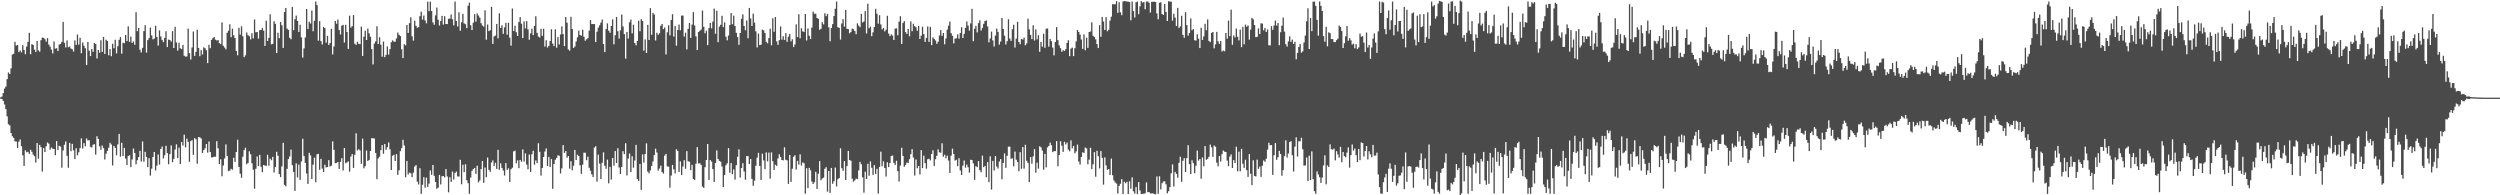 <svg xmlns="http://www.w3.org/2000/svg" width="1920" height="150"><path d="M0 74.779h1v1.000H0zM1 74.151h1v1.836H1zM2 71.480h1v6.058H2zM3 68.042h1v12.171H3zM4 66.484h1v17.354H4zM5 60.760h1v28.593H5zM6 55.676h1v39.791H6zM7 56.764h1v39.549H7zM8 52.492h1v49.640H8zM9 41.905h1v62.724H9zM10 41.366h1v64.539H10zM11 32.088h1v76.448H11zM12 35.034h1v73.697H12zM13 34.529h1v79.081H13zM14 40.002h1v68.783H14zM15 38.743h1v68.361H15zM16 40.245h1v72.107H16zM17 34.694h1v84.589H17zM18 38.401h1v89.047H18zM19 41.628h1v73.818H19zM20 35.758h1v81.206H20zM21 32.173h1v84.433H21zM22 25.204h1v93.017H22zM23 41.648h1v73.408H23zM24 33.929h1v82.605H24zM25 34.442h1v84.304H25zM26 38.109h1v81.837H26zM27 39.906h1v84.931H27zM28 31.442h1v78.415H28zM29 38.665h1v83.186H29zM30 39.673h1v71.562H30zM31 30.878h1v82.190H31zM32 28.897h1v102.874H32zM33 29.064h1v84.647H33zM34 30.110h1v86.672H34zM35 32.018h1v80.336H35zM36 29.232h1v80.209H36zM37 34.195h1v76.159H37zM38 35.832h1v79.090H38zM39 38.087h1v75.232H39zM40 41.041h1v73.111H40zM41 31.850h1v82.595H41zM42 37.366h1v81.768H42zM43 36.999h1v71.366H43zM44 39.153h1v75.971H44zM45 34.212h1v77.761H45zM46 33.732h1v78.868H46zM47 32.164h1v96.596H47zM48 16.806h1v98.742H48zM49 32.861h1v78.332H49zM50 36.463h1v72.207H50zM51 31.021h1v88.644H51zM52 36.273h1v92.524H52zM53 35.710h1v74.037H53zM54 37.273h1v78.899H54zM55 37.953h1v72.528H55zM56 39.583h1v75.909H56zM57 31.081h1v91.107H57zM58 34.452h1v79.376H58zM59 26.530h1v92.764H59zM60 34.265h1v82.710H60zM61 29.017h1v84.753H61zM62 40.862h1v65.443H62zM63 32.631h1v81.517H63zM64 35.113h1v74.819H64zM65 37.040h1v75.316H65zM66 49.971h1v56.375H66zM67 32.207h1v75.743H67zM68 38.923h1v68.761H68zM69 43.051h1v69.689H69zM70 37.580h1v75.789H70zM71 39.904h1v71.269H71zM72 32.993h1v77.757H72zM73 33.835h1v84.878H73zM74 44.901h1v59.726H74zM75 38.417h1v68.288H75zM76 40.498h1v71.837H76zM77 30.902h1v84.147H77zM78 39.897h1v71.833H78zM79 28.360h1v85.336H79zM80 41.403h1v81.094H80zM81 30.525h1v87.555H81zM82 31.561h1v84.329H82zM83 42.467h1v70.972H83zM84 37.671h1v71.987H84zM85 43.153h1v67.773H85zM86 33.663h1v93.402H86zM87 37.089h1v74.981H87zM88 30.526h1v83.044H88zM89 40.988h1v78.292H89zM90 35.503h1v75.389H90zM91 30.583h1v72.286H91zM92 28.489h1v91.815H92zM93 41.227h1v68.428H93zM94 32.824h1v86.983H94zM95 33.225h1v80.362H95zM96 26.900h1v94.850H96zM97 31.547h1v95.117H97zM98 20.215h1v99.640H98zM99 32.176h1v87.075H99zM100 28.076h1v100.264H100zM101 32.988h1v89.488H101zM102 31.861h1v82.204H102zM103 34.403h1v83.095H103zM104 9.370h1v116.861H104zM105 23.941h1v99.146H105zM106 21.478h1v99.171H106zM107 38.197h1v77.677H107zM108 40.272h1v83.788H108zM109 36.697h1v71.934H109zM110 23.905h1v100.233H110zM111 19.295h1v97.319H111zM112 40.388h1v80.152H112zM113 30.823h1v97.545H113zM114 29.268h1v92.258H114zM115 21.204h1v113.648H115zM116 27.193h1v102.354H116zM117 30.229h1v90.351H117zM118 29.611h1v87.116H118zM119 19.836h1v111.086H119zM120 28.414h1v98.745H120zM121 35.004h1v83.655H121zM122 23.328h1v103.068H122zM123 27.977h1v86.447H123zM124 30.617h1v81.956H124zM125 32.300h1v89.474H125zM126 29.105h1v90.123H126zM127 23.956h1v88.010H127zM128 36.125h1v81.503H128zM129 30.374h1v95.776H129zM130 30.790h1v87.582H130zM131 31.943h1v79.707H131zM132 23.912h1v100.678H132zM133 36.888h1v85.113H133zM134 20.589h1v94.272H134zM135 32.624h1v78.198H135zM136 38.868h1v82.529H136zM137 32.826h1v80.580H137zM138 37.096h1v88.933H138zM139 37.711h1v71.412H139zM140 34.436h1v77.408H140zM141 42.791h1v60.651H141zM142 43.453h1v69.719H142zM143 43.378h1v63.112H143zM144 21.958h1v87.012H144zM145 40.811h1v83.430H145zM146 45.733h1v62.673H146zM147 36.458h1v71.155H147zM148 24.212h1v94.733H148zM149 42.899h1v63.180H149zM150 39.809h1v67.188H150zM151 22.848h1v102.846H151zM152 36.788h1v68.447H152zM153 43.160h1v62.321H153zM154 38.523h1v67.863H154zM155 41.829h1v75.667H155zM156 36.366h1v78.911H156zM157 37.010h1v76.941H157zM158 38.595h1v71.998H158zM159 48.493h1v68.759H159zM160 34.422h1v74.251H160zM161 37.035h1v79.771H161zM162 30.595h1v90.346H162zM163 29.278h1v91.528H163zM164 28.380h1v91.965H164zM165 30.460h1v89.957H165zM166 31.066h1v77.376H166zM167 30.758h1v83.149H167zM168 33.176h1v92.762H168zM169 33.915h1v88.462H169zM170 17.216h1v118.133H170zM171 35.187h1v91.920H171zM172 36.513h1v85.261H172zM173 37.871h1v73.007H173zM174 25.159h1v94.600H174zM175 23.555h1v107.892H175zM176 18.704h1v112.335H176zM177 28.555h1v101.101H177zM178 22.039h1v108.256H178zM179 27.097h1v94.033H179zM180 29.206h1v95.140H180zM181 39.119h1v77.602H181zM182 42.489h1v64.803H182zM183 21.397h1v106.832H183zM184 26.594h1v106.770H184zM185 20.203h1v116.285H185zM186 27.884h1v92.484H186zM187 43.887h1v71.417H187zM188 42.483h1v70.973H188zM189 24.937h1v101.208H189zM190 27.103h1v98.054H190zM191 27.780h1v88.422H191zM192 30.241h1v88.233H192zM193 25.488h1v99.899H193zM194 29.500h1v100.773H194zM195 14.948h1v130.006H195zM196 24.834h1v104.747H196zM197 24.559h1v95.628H197zM198 29.573h1v97.962H198zM199 23.131h1v95.823H199zM200 23.105h1v104.928H200zM201 21.575h1v110.688H201zM202 23.528h1v103.157H202zM203 35.267h1v91.893H203zM204 15.946h1v111.435H204zM205 31.488h1v87.423H205zM206 29.020h1v98.236H206zM207 10.995h1v110.874H207zM208 34.062h1v89.030H208zM209 33.678h1v86.749H209zM210 16.341h1v116.104H210zM211 18.293h1v110.019H211zM212 40.751h1v75.822H212zM213 25.210h1v94.384H213zM214 29.345h1v104.336H214zM215 16.951h1v119.070H215zM216 19.442h1v108.368H216zM217 36.816h1v72.919H217zM218 9.248h1v132.710H218zM219 6.113h1v136.916H219zM220 21.938h1v107.777H220zM221 22.935h1v99.255H221zM222 29.013h1v91.175H222zM223 30.137h1v84.756H223zM224 5.315h1v121.554H224zM225 23.201h1v108.804H225zM226 14.754h1v131.807H226zM227 12.003h1v113.429H227zM228 16.086h1v120.199H228zM229 24.549h1v101.873H229zM230 19.000h1v119.107H230zM231 28.710h1v95.274H231zM232 44.223h1v62.337H232zM233 37.174h1v82.689H233zM234 28.773h1v96.377H234zM235 6.885h1v126.325H235zM236 22.348h1v118.888H236zM237 16.673h1v100.702H237zM238 18.078h1v101.276H238zM239 8.086h1v129.404H239zM240 24.006h1v102.457H240zM241 15.965h1v105.132H241zM242 1.200h1v138.778H242zM243 3.879h1v114.625H243zM244 31.203h1v86.990H244zM245 16.232h1v114.189H245zM246 31.613h1v90.412H246zM247 34.126h1v95.381H247zM248 20.672h1v111.469H248zM249 21.557h1v104.983H249zM250 32.793h1v95.795H250zM251 27.565h1v100.702H251zM252 34.505h1v88.466H252zM253 33.094h1v94.816H253zM254 22.244h1v104.965H254zM255 41.793h1v66.813H255zM256 35.679h1v79.409H256zM257 16.080h1v109.248H257zM258 18.235h1v106.838H258zM259 15.009h1v109.423H259zM260 23.012h1v106.727H260zM261 26.480h1v97.851H261zM262 19.728h1v101.777H262zM263 19.101h1v111.797H263zM264 32.676h1v80.980H264zM265 19.071h1v106.317H265zM266 24.591h1v100.088H266zM267 37.571h1v86.375H267zM268 12.053h1v119.772H268zM269 21.219h1v99.011H269zM270 20.101h1v98.240H270zM271 11.588h1v117.373H271zM272 33.532h1v85.304H272zM273 34.439h1v67.948H273zM274 31.990h1v83.591H274zM275 33.638h1v80.935H275zM276 33.909h1v81.672H276zM277 20.424h1v105.374H277zM278 42.935h1v63.570H278zM279 28.148h1v101.141H279zM280 23.553h1v104.043H280zM281 30.709h1v84.880H281zM282 21.995h1v101.632H282zM283 25.576h1v97.259H283zM284 28.243h1v87.734H284zM285 37.665h1v68.483H285zM286 49.447h1v56.719H286zM287 33.457h1v72.962H287zM288 31.850h1v85.603H288zM289 20.163h1v117.469H289zM290 33.810h1v87.856H290zM291 28.610h1v91.768H291zM292 34.300h1v81.053H292zM293 43.500h1v67.946H293zM294 31.907h1v86.097H294zM295 43.889h1v66.683H295zM296 42.063h1v73.046H296zM297 35.689h1v77.378H297zM298 41.912h1v67.440H298zM299 37.717h1v76.961H299zM300 32.475h1v98.101H300zM301 31.008h1v88.588H301zM302 31.987h1v86.907H302zM303 31.931h1v91.706H303zM304 29.469h1v88.887H304zM305 24.987h1v109.333H305zM306 26.708h1v104.056H306zM307 27.736h1v88.401H307zM308 37.818h1v75.941H308zM309 44.583h1v62.804H309zM310 33.937h1v77.794H310zM311 34.814h1v101.306H311zM312 19.143h1v104.478H312zM313 25.268h1v108.646H313zM314 17.764h1v114.731H314zM315 13.380h1v119.771H315zM316 27.879h1v108.184H316zM317 31.185h1v101.410H317zM318 15.945h1v112.001H318zM319 19.794h1v106.960H319zM320 21.285h1v118.221H320zM321 20.832h1v120.815H321zM322 12.413h1v116.780H322zM323 8.983h1v139.840H323zM324 15.037h1v126.892H324zM325 11.937h1v124.171H325zM326 15.688h1v128.471H326zM327 17.898h1v118.563H327zM328 1.276h1v142.309H328zM329 8.526h1v132.484H329zM330 1.218h1v129.693H330zM331 8.470h1v125.787H331zM332 17.216h1v109.512H332zM333 18.974h1v116.079H333zM334 11.848h1v127.907H334zM335 5.799h1v139.131H335zM336 15.195h1v128.911H336zM337 19.563h1v114.804H337zM338 16.175h1v125.505H338zM339 12.181h1v123.181H339zM340 18.849h1v116.349H340zM341 12.459h1v123.781H341zM342 18.441h1v111.422H342zM343 18.471h1v117.071H343zM344 14.457h1v133.229H344zM345 14.224h1v121.883H345zM346 11.097h1v128.595H346zM347 14.809h1v116.916H347zM348 19.454h1v118.405H348zM349 1.200h1v131.617H349zM350 16.083h1v115.685H350zM351 20.320h1v115.204H351zM352 9.466h1v126.097H352zM353 23.610h1v99.110H353zM354 17.140h1v124.380H354zM355 10.666h1v115.841H355zM356 17.992h1v114.195H356zM357 18.619h1v107.560H357zM358 21.583h1v116.736H358zM359 4.434h1v136.251H359zM360 2.022h1v146.806H360zM361 19.395h1v116.962H361zM362 23.111h1v108.107H362zM363 17.431h1v112.473H363zM364 10.913h1v118.061H364zM365 16.599h1v116.900H365zM366 10.362h1v116.883H366zM367 11.953h1v128.067H367zM368 13.501h1v125.111H368zM369 17.805h1v112.026H369zM370 19.635h1v104.064H370zM371 20.474h1v119.927H371zM372 7.862h1v120.803H372zM373 30.488h1v105.677H373zM374 18.834h1v102.210H374zM375 23.904h1v106.523H375zM376 23.206h1v108.713H376zM377 5.264h1v119.505H377zM378 33.739h1v89.433H378zM379 27.966h1v99.451H379zM380 27.358h1v97.666H380zM381 18.382h1v111.347H381zM382 29.419h1v85.627H382zM383 10.234h1v120.103H383zM384 21.456h1v103.910H384zM385 19.410h1v109.554H385zM386 25.947h1v105.018H386zM387 21.033h1v113.791H387zM388 17.562h1v107.672H388zM389 26.637h1v103.887H389zM390 17.467h1v111.789H390zM391 28.938h1v110.886H391zM392 35.073h1v94.849H392zM393 6.546h1v122.269H393zM394 23.777h1v92.522H394zM395 19.821h1v95.902H395zM396 24.736h1v100.633H396zM397 27.624h1v95.502H397zM398 16.966h1v112.168H398zM399 13.128h1v109.704H399zM400 18.159h1v106.120H400zM401 29.251h1v85.489H401zM402 16.422h1v107.655H402zM403 21.777h1v96.045H403zM404 16.226h1v110.198H404zM405 22.599h1v107.422H405zM406 30.529h1v88.131H406zM407 25.653h1v106.418H407zM408 22.018h1v96.473H408zM409 26.934h1v88.905H409zM410 19.923h1v106.585H410zM411 12.470h1v110.708H411zM412 25.229h1v100.070H412zM413 28.005h1v82.028H413zM414 28.808h1v87.750H414zM415 22.101h1v112.700H415zM416 27.481h1v101.484H416zM417 22.068h1v98.546H417zM418 35.751h1v80.623H418zM419 30.922h1v83.113H419zM420 36.507h1v90.975H420zM421 35.263h1v85.251H421zM422 31.528h1v96.667H422zM423 22.501h1v99.655H423zM424 33.497h1v111.515H424zM425 35.448h1v90.479H425zM426 22.532h1v100.157H426zM427 36.611h1v84.652H427zM428 28.505h1v90.809H428zM429 34.174h1v85.430H429zM430 26.489h1v106.709H430zM431 20.285h1v109.064H431zM432 26.231h1v85.177H432zM433 35.371h1v82.021H433zM434 13.036h1v102.974H434zM435 17.451h1v103.601H435zM436 37.999h1v81.807H436zM437 38.904h1v90.622H437zM438 12.880h1v110.906H438zM439 22.286h1v108.547H439zM440 36.797h1v90.494H440zM441 35.752h1v79.417H441zM442 31.892h1v91.049H442zM443 28.729h1v90.045H443zM444 23.536h1v96.276H444zM445 26.898h1v100.055H445zM446 27.434h1v106.092H446zM447 22.845h1v103.611H447zM448 28.203h1v89.056H448zM449 31.268h1v86.010H449zM450 30.144h1v92.952H450zM451 29.337h1v90.930H451zM452 23.477h1v105.324H452zM453 15.404h1v115.740H453zM454 18.496h1v115.371H454zM455 18.458h1v117.512H455zM456 18.459h1v94.841H456zM457 32.326h1v79.943H457zM458 24.362h1v115.159H458zM459 21.230h1v97.570H459zM460 19.444h1v106.213H460zM461 17.425h1v120.057H461zM462 14.988h1v110.063H462zM463 33.858h1v83.180H463zM464 39.989h1v87.347H464zM465 22.313h1v107.314H465zM466 17.903h1v104.645H466zM467 23.561h1v117.213H467zM468 25.188h1v102.953H468zM469 19.970h1v117.942H469zM470 14.855h1v106.534H470zM471 34.058h1v93.221H471zM472 27.011h1v88.985H472zM473 13.032h1v112.220H473zM474 23.956h1v89.913H474zM475 29.573h1v99.118H475zM476 23.304h1v110.304H476zM477 11.135h1v117.192H477zM478 20.335h1v95.806H478zM479 26.219h1v92.121H479zM480 45.001h1v65.013H480zM481 24.550h1v110.201H481zM482 29.608h1v92.159H482zM483 17.100h1v100.815H483zM484 15.004h1v117.160H484zM485 25.580h1v94.373H485zM486 19.005h1v109.779H486zM487 33.027h1v90.250H487zM488 34.820h1v76.421H488zM489 31.428h1v106.133H489zM490 15.947h1v123.079H490zM491 23.990h1v101.933H491zM492 14.759h1v131.042H492zM493 16.114h1v102.496H493zM494 38.907h1v85.961H494zM495 30.259h1v87.981H495zM496 40.677h1v69.477H496zM497 19.120h1v112.676H497zM498 30.675h1v102.504H498zM499 6.240h1v124.567H499zM500 26.742h1v100.685H500zM501 9.943h1v114.089H501zM502 11.166h1v107.939H502zM503 31.085h1v83.082H503zM504 25.132h1v92.019H504zM505 26.709h1v104.304H505zM506 25.592h1v103.816H506zM507 19.823h1v107.399H507zM508 18.374h1v113.773H508zM509 22.379h1v110.961H509zM510 21.114h1v98.365H510zM511 41.773h1v76.447H511zM512 24.842h1v102.940H512zM513 19.381h1v108.610H513zM514 27.140h1v116.986H514zM515 15.360h1v119.463H515zM516 10.886h1v115.804H516zM517 28.066h1v101.960H517zM518 20.043h1v113.123H518zM519 35.070h1v79.575H519zM520 22.926h1v93.009H520zM521 18.882h1v113.155H521zM522 23.238h1v100.707H522zM523 11.973h1v122.496H523zM524 11.948h1v115.945H524zM525 28.054h1v94.983H525zM526 25.143h1v104.473H526zM527 37.924h1v78.147H527zM528 22.190h1v101.662H528zM529 17.735h1v106.499H529zM530 29.065h1v101.599H530zM531 18.878h1v107.736H531zM532 9.332h1v128.068H532zM533 19.615h1v118.520H533zM534 27.901h1v97.844H534zM535 38.446h1v74.551H535zM536 24.578h1v100.955H536zM537 23.629h1v101.759H537zM538 22.691h1v104.044H538zM539 8.071h1v135.237H539zM540 20.579h1v123.740H540zM541 25.538h1v102.882H541zM542 23.550h1v99.349H542zM543 34.679h1v75.917H543zM544 21.614h1v116.585H544zM545 17.623h1v105.319H545zM546 21.820h1v102.315H546zM547 16.572h1v113.314H547zM548 6.626h1v133.150H548zM549 25.924h1v99.239H549zM550 8.225h1v107.291H550zM551 32.407h1v89.728H551zM552 20.461h1v103.080H552zM553 19.038h1v105.148H553zM554 12.115h1v115.723H554zM555 20.842h1v122.833H555zM556 17.180h1v117.343H556zM557 28.138h1v98.795H557zM558 30.964h1v94.471H558zM559 27.313h1v86.472H559zM560 19.271h1v113.401H560zM561 10.055h1v115.190H561zM562 18.578h1v115.154H562zM563 12.053h1v118.034H563zM564 19.974h1v117.982H564zM565 25.195h1v101.695H565zM566 28.353h1v92.045H566zM567 34.383h1v80.317H567zM568 25.355h1v110.992H568zM569 14.418h1v114.662H569zM570 10.988h1v114.331H570zM571 19.953h1v111.787H571zM572 23.256h1v114.801H572zM573 15.699h1v104.161H573zM574 29.409h1v90.544H574zM575 6.089h1v119.908H575zM576 14.223h1v107.891H576zM577 19.962h1v117.404H577zM578 10.444h1v132.260H578zM579 17.359h1v121.399H579zM580 24.046h1v103.249H580zM581 36.380h1v84.697H581zM582 25.825h1v91.570H582zM583 34.589h1v92.841H583zM584 34.298h1v103.870H584zM585 22.776h1v95.249H585zM586 23.272h1v99.918H586zM587 25.354h1v104.533H587zM588 32.083h1v84.941H588zM589 33.300h1v90.650H589zM590 29.264h1v87.933H590zM591 22.072h1v115.141H591zM592 34.742h1v82.298H592zM593 14.025h1v109.825H593zM594 24.354h1v106.167H594zM595 13.125h1v113.378H595zM596 31.725h1v95.642H596zM597 34.433h1v87.268H597zM598 30.832h1v87.671H598zM599 20.341h1v100.206H599zM600 30.470h1v92.413H600zM601 27.799h1v95.367H601zM602 30.635h1v82.504H602zM603 25.468h1v97.239H603zM604 32.076h1v91.125H604zM605 28.175h1v113.012H605zM606 26.123h1v92.870H606zM607 31.797h1v107.909H607zM608 30.174h1v99.422H608zM609 36.145h1v84.244H609zM610 34.181h1v85.039H610zM611 18.738h1v111.463H611zM612 28.442h1v95.085H612zM613 10.931h1v115.421H613zM614 29.384h1v89.121H614zM615 21.665h1v105.487H615zM616 24.061h1v100.680H616zM617 24.513h1v100.856H617zM618 10.758h1v138.041H618zM619 31.058h1v98.164H619zM620 21.877h1v122.598H620zM621 27.431h1v101.515H621zM622 29.999h1v100.829H622zM623 21.204h1v118.231H623zM624 8.836h1v132.461H624zM625 10.536h1v129.414H625zM626 10.541h1v121.395H626zM627 13.794h1v131.260H627zM628 14.450h1v119.002H628zM629 22.867h1v100.834H629zM630 22.118h1v116.316H630zM631 17.027h1v120.086H631zM632 18.692h1v117.740H632zM633 10.163h1v119.482H633zM634 12.372h1v116.048H634zM635 10.628h1v136.565H635zM636 20.984h1v110.346H636zM637 31.632h1v116.543H637zM638 21.554h1v107.410H638zM639 18.571h1v122.524H639zM640 12.336h1v126.859H640zM641 6.717h1v121.992H641zM642 1.199h1v141.953H642zM643 20.884h1v116.744H643zM644 21.421h1v115.357H644zM645 30.369h1v83.571H645zM646 18.015h1v111.171H646zM647 14.695h1v116.524H647zM648 20.478h1v103.169H648zM649 7.615h1v130.603H649zM650 22.106h1v105.494H650zM651 22.388h1v93.506H651zM652 25.596h1v97.331H652zM653 24.652h1v98.803H653zM654 21.965h1v115.229H654zM655 22.474h1v117.043H655zM656 23.843h1v114.661H656zM657 26.250h1v110.927H657zM658 17.908h1v119.661H658zM659 19.681h1v111.198H659zM660 20.905h1v103.418H660zM661 10.651h1v115.493H661zM662 17.265h1v118.940H662zM663 16.509h1v131.465H663zM664 8.525h1v123.390H664zM665 25.692h1v111.769H665zM666 2.798h1v123.022H666zM667 21.718h1v113.230H667zM668 20.461h1v103.514H668zM669 27.810h1v101.027H669zM670 24.812h1v109.472H670zM671 20.797h1v106.010H671zM672 6.749h1v126.842H672zM673 10.569h1v119.084H673zM674 18.175h1v130.533H674zM675 11.693h1v116.507H675zM676 18.751h1v97.744H676zM677 22.504h1v105.162H677zM678 21.450h1v102.388H678zM679 24.100h1v104.929H679zM680 22.801h1v112.764H680zM681 12.119h1v112.480H681zM682 25.745h1v102.582H682zM683 27.726h1v97.506H683zM684 26.379h1v93.462H684zM685 27.312h1v92.143H685zM686 30.715h1v94.297H686zM687 21.952h1v104.745H687zM688 21.777h1v101.654H688zM689 27.077h1v104.373H689zM690 16.572h1v122.889H690zM691 12.420h1v114.730H691zM692 33.745h1v79.743H692zM693 17.626h1v102.136H693zM694 16.218h1v111.880H694zM695 24.665h1v101.973H695zM696 26.072h1v98.737H696zM697 22.230h1v102.979H697zM698 27.838h1v94.448H698zM699 16.431h1v101.999H699zM700 23.965h1v90.636H700zM701 18.214h1v102.761H701zM702 20.059h1v114.777H702zM703 20.915h1v101.616H703zM704 23.588h1v105.620H704zM705 19.988h1v107.491H705zM706 29.957h1v104.044H706zM707 27.375h1v87.941H707zM708 20.510h1v108.557H708zM709 26.201h1v93.356H709zM710 32.136h1v93.159H710zM711 29.134h1v100.382H711zM712 20.309h1v102.019H712zM713 32.177h1v89.669H713zM714 20.571h1v102.639H714zM715 34.664h1v83.663H715zM716 28.703h1v86.724H716zM717 29.852h1v97.579H717zM718 31.062h1v91.199H718zM719 33.662h1v85.969H719zM720 32.038h1v82.701H720zM721 27.292h1v89.724H721zM722 23.131h1v94.146H722zM723 27.542h1v82.558H723zM724 25.328h1v94.925H724zM725 33.973h1v84.882H725zM726 29.554h1v91.972H726zM727 22.759h1v96.792H727zM728 19.703h1v103.595H728zM729 16.597h1v116.205H729zM730 25.522h1v94.037H730zM731 27.514h1v86.687H731zM732 33.336h1v84.921H732zM733 29.664h1v93.668H733zM734 29.387h1v93.362H734zM735 26.358h1v101.218H735zM736 29.690h1v91.790H736zM737 25.379h1v105.524H737zM738 20.965h1v113.447H738zM739 29.163h1v98.046H739zM740 25.936h1v97.327H740zM741 21.392h1v107.385H741zM742 16.469h1v109.957H742zM743 19.623h1v108.862H743zM744 23.514h1v109.020H744zM745 17.945h1v104.740H745zM746 6.762h1v116.111H746zM747 31.626h1v93.883H747zM748 22.127h1v116.028H748zM749 19.842h1v107.725H749zM750 24.857h1v103.563H750zM751 17.789h1v105.975H751zM752 15.621h1v115.111H752zM753 23.516h1v108.770H753zM754 21.413h1v98.155H754zM755 18.290h1v110.117H755zM756 16.178h1v111.185H756zM757 15.641h1v120.504H757zM758 20.302h1v104.150H758zM759 32.510h1v107.357H759zM760 29.540h1v90.545H760zM761 24.273h1v121.330H761zM762 31.055h1v92.543H762zM763 35.725h1v95.249H763zM764 27.308h1v92.485H764zM765 21.888h1v106.020H765zM766 24.499h1v104.925H766zM767 34.242h1v89.784H767zM768 31.882h1v90.277H768zM769 13.796h1v123.931H769zM770 22.198h1v102.917H770zM771 27.370h1v90.426H771zM772 34.159h1v94.785H772zM773 31.657h1v88.013H773zM774 14.771h1v97.870H774zM775 29.612h1v83.027H775zM776 31.392h1v90.592H776zM777 22.442h1v99.096H777zM778 19.000h1v108.671H778zM779 36.487h1v79.930H779zM780 29.623h1v93.029H780zM781 16.694h1v107.782H781zM782 32.269h1v99.337H782zM783 33.965h1v82.901H783zM784 29.858h1v99.805H784zM785 30.394h1v82.531H785zM786 28.868h1v100.623H786zM787 34.761h1v76.446H787zM788 33.318h1v90.144H788zM789 14.334h1v110.767H789zM790 22.572h1v117.295H790zM791 26.789h1v93.828H791zM792 29.998h1v95.731H792zM793 19.417h1v100.735H793zM794 31.133h1v83.411H794zM795 22.574h1v110.016H795zM796 30.194h1v94.736H796zM797 27.017h1v102.497H797zM798 39.798h1v72.556H798zM799 32.231h1v80.977H799zM800 35.860h1v79.798H800zM801 25.904h1v104.427H801zM802 36.697h1v81.485H802zM803 22.107h1v106.450H803zM804 21.882h1v91.309H804zM805 35.856h1v76.215H805zM806 29.903h1v79.622H806zM807 31.572h1v80.001H807zM808 36.582h1v80.239H808zM809 42.555h1v73.520H809zM810 32.181h1v83.886H810zM811 20.861h1v87.522H811zM812 30.870h1v96.786H812zM813 34.800h1v84.311H813zM814 37.016h1v71.415H814zM815 39.787h1v72.146H815zM816 38.573h1v78.038H816zM817 39.223h1v69.671H817zM818 37.820h1v73.132H818zM819 32.928h1v76.531H819zM820 30.894h1v84.071H820zM821 43.113h1v73.119H821zM822 37.334h1v70.473H822zM823 36.569h1v77.325H823zM824 43.098h1v69.002H824zM825 37.058h1v80.667H825zM826 31.814h1v84.464H826zM827 23.089h1v87.976H827zM828 24.518h1v99.563H828zM829 26.615h1v99.757H829zM830 30.341h1v90.200H830zM831 37.551h1v79.457H831zM832 26.410h1v91.052H832zM833 38.610h1v74.697H833zM834 28.947h1v85.039H834zM835 36.751h1v89.440H835zM836 24.555h1v98.028H836zM837 24.154h1v89.343H837zM838 17.144h1v112.715H838zM839 27.495h1v98.645H839zM840 28.290h1v88.541H840zM841 30.212h1v105.533H841zM842 33.851h1v81.981H842zM843 36.919h1v83.033H843zM844 19.316h1v110.010H844zM845 28.267h1v87.818H845zM846 12.984h1v108.277H846zM847 16.560h1v125.239H847zM848 22.996h1v97.876H848zM849 13.156h1v113.873H849zM850 24.026h1v106.419H850zM851 22.820h1v106.966H851zM852 15.896h1v118.516H852zM853 12.800h1v109.016H853zM854 3.233h1v131.375H854zM855 3.235h1v135.345H855zM856 3.311h1v136.833H856zM857 0.875h1v140.106H857zM858 9.890h1v138.734H858zM859 1.736h1v141.006H859zM860 9.397h1v131.728H860zM861 11.692h1v125.877H861zM862 1.101h1v147.879H862zM863 0.830h1v138.729H863zM864 0.961h1v139.811H864zM865 1.166h1v138.442H865zM866 1.234h1v147.754H866zM867 1.585h1v137.606H867zM868 15.565h1v129.356H868zM869 1.167h1v135.052H869zM870 8.544h1v138.396H870zM871 13.430h1v135.263H871zM872 1.727h1v141.955H872zM873 1.234h1v147.871H873zM874 10.898h1v128.955H874zM875 4.912h1v141.385H875zM876 0.868h1v148.176H876zM877 2.003h1v146.868H877zM878 1.498h1v147.245H878zM879 7.129h1v141.323H879zM880 1.198h1v138.889H880zM881 1.110h1v146.499H881zM882 2.094h1v145.418H882zM883 9.638h1v138.914H883zM884 1.408h1v147.166H884zM885 1.386h1v147.118H885zM886 1.241h1v147.842H886zM887 1.515h1v147.684H887zM888 10.265h1v125.274H888zM889 14.782h1v134.057H889zM890 2.169h1v133.191H890zM891 1.735h1v143.724H891zM892 10.749h1v130.006H892zM893 11.470h1v127.962H893zM894 3.038h1v136.124H894zM895 9.176h1v132.382H895zM896 16.110h1v132.344H896zM897 1.047h1v145.810H897zM898 1.144h1v142.561H898zM899 1.328h1v131.761H899zM900 15.895h1v110.355H900zM901 10.555h1v132.718H901zM902 13.566h1v118.445H902zM903 19.999h1v113.509H903zM904 6.061h1v130.432H904zM905 21.554h1v103.472H905zM906 20.218h1v100.167H906zM907 12.102h1v127.477H907zM908 26.859h1v96.626H908zM909 28.990h1v92.475H909zM910 9.370h1v122.791H910zM911 19.287h1v102.097H911zM912 27.387h1v84.120H912zM913 25.298h1v100.828H913zM914 14.198h1v119.498H914zM915 23.241h1v99.832H915zM916 22.311h1v103.014H916zM917 30.889h1v102.105H917zM918 31.163h1v96.108H918zM919 26.337h1v89.314H919zM920 29.689h1v93.644H920zM921 36.893h1v85.279H921zM922 21.278h1v115.992H922zM923 30.673h1v90.261H923zM924 27.950h1v99.749H924zM925 18.262h1v93.941H925zM926 23.175h1v99.534H926zM927 14.898h1v107.121H927zM928 31.417h1v88.995H928zM929 32.335h1v78.705H929zM930 25.222h1v87.948H930zM931 24.576h1v95.878H931zM932 37.101h1v74.654H932zM933 34.061h1v78.641H933zM934 24.467h1v100.485H934zM935 31.740h1v96.020H935zM936 33.748h1v86.134H936zM937 31.488h1v92.619H937zM938 39.508h1v78.965H938zM939 38.833h1v76.793H939zM940 39.379h1v77.118H940zM941 25.369h1v91.371H941zM942 29.674h1v93.653H942zM943 15.743h1v111.835H943zM944 27.772h1v92.506H944zM945 7.435h1v111.166H945zM946 34.416h1v94.627H946zM947 27.262h1v95.716H947zM948 28.774h1v96.413H948zM949 21.980h1v90.720H949zM950 28.233h1v103.323H950zM951 31.016h1v85.474H951zM952 22.745h1v108.823H952zM953 36.173h1v78.133H953zM954 20.660h1v105.110H954zM955 34.020h1v94.960H955zM956 18.888h1v103.783H956zM957 20.485h1v110.198H957zM958 19.630h1v116.278H958zM959 30.405h1v87.930H959zM960 22.715h1v110.720H960zM961 13.747h1v128.510H961zM962 14.837h1v108.234H962zM963 19.204h1v115.897H963zM964 28.518h1v106.957H964zM965 28.288h1v94.292H965zM966 21.802h1v107.885H966zM967 26.132h1v101.834H967zM968 17.864h1v117.974H968zM969 18.165h1v109.128H969zM970 23.271h1v99.950H970zM971 21.429h1v102.774H971zM972 24.591h1v97.340H972zM973 22.605h1v92.307H973zM974 34.757h1v74.843H974zM975 34.878h1v76.752H975zM976 20.086h1v91.260H976zM977 22.923h1v111.389H977zM978 19.606h1v99.614H978zM979 15.763h1v94.133H979zM980 19.626h1v103.091H980zM981 17.623h1v103.151H981zM982 34.711h1v81.170H982zM983 24.759h1v93.463H983zM984 19.784h1v115.193H984zM985 13.505h1v117.159H985zM986 24.294h1v95.595H986zM987 33.924h1v73.850H987zM988 35.768h1v85.201H988zM989 31.751h1v86.128H989zM990 27.836h1v81.288H990zM991 32.179h1v76.189H991zM992 30.402h1v88.857H992zM993 33.716h1v98.030H993zM994 32.047h1v80.586H994zM995 45.533h1v59.947H995zM996 40.625h1v79.603H996zM997 36.087h1v72.407H997zM998 33.748h1v74.789H998zM999 40.458h1v65.367H999zM1000 39.409h1v75.218H1000zM1001 32.601h1v94.657H1001zM1002 27.316h1v99.702H1002zM1003 16.374h1v104.635H1003zM1004 6.335h1v132.648H1004zM1005 37.650h1v81.978H1005zM1006 13.859h1v124.406H1006zM1007 23.962h1v92.330H1007zM1008 1.264h1v136.242H1008zM1009 1.213h1v145.609H1009zM1010 4.460h1v144.313H1010zM1011 15.267h1v116.384H1011zM1012 27.388h1v106.627H1012zM1013 1.112h1v135.005H1013zM1014 4.512h1v135.960H1014zM1015 8.416h1v127.932H1015zM1016 27.736h1v99.349H1016zM1017 32.034h1v87.280H1017zM1018 20.581h1v121.009H1018zM1019 35.582h1v91.388H1019zM1020 24.818h1v103.435H1020zM1021 25.515h1v85.405H1021zM1022 30.025h1v84.542H1022zM1023 30.030h1v84.930H1023zM1024 32.255h1v81.799H1024zM1025 32.376h1v90.794H1025zM1026 30.849h1v85.263H1026zM1027 29.625h1v89.022H1027zM1028 19.676h1v101.405H1028zM1029 20.800h1v91.995H1029zM1030 23.739h1v100.862H1030zM1031 36.868h1v79.882H1031zM1032 33.195h1v86.711H1032zM1033 27.836h1v92.919H1033zM1034 19.908h1v97.267H1034zM1035 31.302h1v81.894H1035zM1036 29.308h1v99.448H1036zM1037 30.954h1v88.260H1037zM1038 34.184h1v76.762H1038zM1039 33.469h1v82.187H1039zM1040 37.083h1v76.978H1040zM1041 33.907h1v85.261H1041zM1042 37.747h1v86.743H1042zM1043 36.461h1v78.037H1043zM1044 25.705h1v97.344H1044zM1045 28.139h1v81.210H1045zM1046 27.820h1v82.075H1046zM1047 32.787h1v87.466H1047zM1048 39.992h1v75.947H1048zM1049 24.999h1v87.142H1049zM1050 36.482h1v85.937H1050zM1051 34.579h1v81.593H1051zM1052 45.187h1v73.364H1052zM1053 36.440h1v84.335H1053zM1054 29.645h1v81.659H1054zM1055 25.725h1v93.821H1055zM1056 32.689h1v86.774H1056zM1057 40.585h1v76.595H1057zM1058 24.121h1v109.845H1058zM1059 1.204h1v142.494H1059zM1060 9.990h1v138.657H1060zM1061 1.421h1v147.378H1061zM1062 2.014h1v137.898H1062zM1063 22.357h1v113.944H1063zM1064 26.310h1v107.151H1064zM1065 13.897h1v133.486H1065zM1066 8.021h1v121.504H1066zM1067 22.792h1v102.683H1067zM1068 15.566h1v114.001H1068zM1069 1.210h1v138.461H1069zM1070 27.116h1v107.898H1070zM1071 19.217h1v107.422H1071zM1072 7.282h1v135.245H1072zM1073 24.186h1v116.605H1073zM1074 16.172h1v118.854H1074zM1075 16.108h1v118.585H1075zM1076 25.957h1v106.636H1076zM1077 29.803h1v97.988H1077zM1078 5.257h1v140.025H1078zM1079 36.377h1v80.728H1079zM1080 7.471h1v132.139H1080zM1081 23.715h1v104.054H1081zM1082 22.556h1v105.002H1082zM1083 21.861h1v106.072H1083zM1084 10.253h1v122.331H1084zM1085 9.561h1v134.626H1085zM1086 30.355h1v101.513H1086zM1087 34.846h1v93.342H1087zM1088 12.068h1v115.867H1088zM1089 32.317h1v96.324H1089zM1090 10.935h1v111.989H1090zM1091 20.831h1v97.023H1091zM1092 20.291h1v108.781H1092zM1093 10.853h1v126.956H1093zM1094 32.970h1v88.717H1094zM1095 28.503h1v101.336H1095zM1096 9.476h1v133.112H1096zM1097 29.821h1v81.107H1097zM1098 19.717h1v117.471H1098zM1099 1.222h1v143.731H1099zM1100 4.988h1v140.543H1100zM1101 3.891h1v144.804H1101zM1102 14.307h1v125.706H1102zM1103 12.545h1v119.073H1103zM1104 2.746h1v144.597H1104zM1105 0.654h1v148.101H1105zM1106 1.043h1v131.667H1106zM1107 1.440h1v128.310H1107zM1108 13.001h1v115.999H1108zM1109 26.574h1v98.267H1109zM1110 27.351h1v90.564H1110zM1111 25.041h1v121.086H1111zM1112 2.668h1v142.947H1112zM1113 8.660h1v138.153H1113zM1114 1.277h1v139.171H1114zM1115 0.922h1v140.715H1115zM1116 18.291h1v121.433H1116zM1117 4.521h1v131.994H1117zM1118 9.253h1v116.731H1118zM1119 19.415h1v111.194H1119zM1120 10.075h1v118.878H1120zM1121 0.443h1v149.331H1121zM1122 1.237h1v147.268H1122zM1123 29.041h1v88.134H1123zM1124 26.893h1v112.367H1124zM1125 32.020h1v87.083H1125zM1126 25.186h1v102.279H1126zM1127 8.850h1v139.950H1127zM1128 23.517h1v104.262H1128zM1129 26.179h1v102.656H1129zM1130 16.219h1v130.490H1130zM1131 31.127h1v95.223H1131zM1132 39.785h1v78.096H1132zM1133 26.439h1v106.640H1133zM1134 29.146h1v94.865H1134zM1135 18.026h1v107.080H1135zM1136 9.857h1v131.513H1136zM1137 19.555h1v102.536H1137zM1138 18.124h1v105.898H1138zM1139 23.921h1v92.783H1139zM1140 9.772h1v128.759H1140zM1141 8.335h1v133.547H1141zM1142 25.580h1v97.976H1142zM1143 19.257h1v121.884H1143zM1144 25.766h1v91.661H1144zM1145 24.858h1v107.633H1145zM1146 20.083h1v100.852H1146zM1147 11.276h1v137.354H1147zM1148 33.529h1v80.071H1148zM1149 33.471h1v90.716H1149zM1150 27.518h1v89.109H1150zM1151 33.796h1v93.564H1151zM1152 19.507h1v98.002H1152zM1153 28.721h1v91.882H1153zM1154 18.015h1v130.570H1154zM1155 33.378h1v85.301H1155zM1156 34.293h1v74.817H1156zM1157 20.925h1v98.760H1157zM1158 4.914h1v131.859H1158zM1159 34.347h1v81.305H1159zM1160 24.628h1v108.552H1160zM1161 9.725h1v121.570H1161zM1162 26.932h1v101.959H1162zM1163 29.638h1v83.327H1163zM1164 31.964h1v81.447H1164zM1165 34.142h1v75.847H1165zM1166 31.880h1v76.966H1166zM1167 16.797h1v105.412H1167zM1168 28.985h1v101.731H1168zM1169 10.451h1v124.849H1169zM1170 20.945h1v93.597H1170zM1171 17.061h1v119.165H1171zM1172 17.399h1v120.221H1172zM1173 1.119h1v147.738H1173zM1174 5.155h1v139.098H1174zM1175 5.172h1v143.688H1175zM1176 1.724h1v142.036H1176zM1177 2.671h1v128.355H1177zM1178 1.617h1v139.330H1178zM1179 32.300h1v92.528H1179zM1180 22.493h1v95.860H1180zM1181 40.446h1v64.791H1181zM1182 37.179h1v83.855H1182zM1183 24.082h1v92.364H1183zM1184 21.583h1v99.501H1184zM1185 16.395h1v125.256H1185zM1186 12.426h1v131.203H1186zM1187 3.441h1v144.756H1187zM1188 6.021h1v131.925H1188zM1189 3.025h1v141.715H1189zM1190 2.982h1v145.804H1190zM1191 31.781h1v82.598H1191zM1192 30.934h1v105.966H1192zM1193 6.457h1v142.440H1193zM1194 2.094h1v125.622H1194zM1195 3.007h1v123.783H1195zM1196 19.560h1v108.584H1196zM1197 27.426h1v100.002H1197zM1198 28.940h1v94.660H1198zM1199 24.830h1v103.804H1199zM1200 36.032h1v79.857H1200zM1201 35.982h1v99.410H1201zM1202 26.324h1v94.966H1202zM1203 18.737h1v124.484H1203zM1204 21.626h1v109.570H1204zM1205 39.621h1v68.312H1205zM1206 23.158h1v114.237H1206zM1207 36.485h1v89.271H1207zM1208 30.383h1v86.352H1208zM1209 44.777h1v59.452H1209zM1210 23.899h1v93.587H1210zM1211 45.654h1v70.654H1211zM1212 22.278h1v106.644H1212zM1213 36.446h1v72.203H1213zM1214 34.856h1v80.435H1214zM1215 27.616h1v78.400H1215zM1216 32.498h1v94.856H1216zM1217 27.877h1v105.955H1217zM1218 29.877h1v90.199H1218zM1219 27.935h1v86.386H1219zM1220 28.007h1v111.728H1220zM1221 35.330h1v79.596H1221zM1222 23.527h1v111.169H1222zM1223 38.267h1v67.212H1223zM1224 33.382h1v73.488H1224zM1225 25.064h1v86.870H1225zM1226 35.830h1v73.525H1226zM1227 12.128h1v116.747H1227zM1228 9.949h1v118.429H1228zM1229 17.089h1v95.557H1229zM1230 33.274h1v71.080H1230zM1231 39.793h1v79.044H1231zM1232 39.597h1v64.803H1232zM1233 40.959h1v65.985H1233zM1234 42.738h1v57.317H1234zM1235 47.675h1v54.644H1235zM1236 46.322h1v54.094H1236zM1237 36.719h1v70.805H1237zM1238 36.364h1v79.605H1238zM1239 32.865h1v80.141H1239zM1240 14.031h1v121.561H1240zM1241 26.841h1v101.982H1241zM1242 22.291h1v114.249H1242zM1243 37.415h1v77.958H1243zM1244 26.271h1v100.898H1244zM1245 32.990h1v71.780H1245zM1246 33.426h1v84.293H1246zM1247 26.949h1v90.053H1247zM1248 28.827h1v86.916H1248zM1249 38.524h1v67.702H1249zM1250 39.190h1v86.555H1250zM1251 3.231h1v127.679H1251zM1252 30.158h1v88.182H1252zM1253 5.251h1v122.901H1253zM1254 32.377h1v84.124H1254zM1255 28.550h1v79.178H1255zM1256 28.587h1v91.699H1256zM1257 20.938h1v98.967H1257zM1258 22.765h1v103.419H1258zM1259 41.269h1v70.910H1259zM1260 19.350h1v111.691H1260zM1261 25.541h1v89.859H1261zM1262 35.846h1v86.121H1262zM1263 35.439h1v90.406H1263zM1264 23.767h1v110.490H1264zM1265 15.768h1v115.125H1265zM1266 25.812h1v99.196H1266zM1267 22.962h1v109.874H1267zM1268 38.259h1v76.930H1268zM1269 46.007h1v70.166H1269zM1270 31.304h1v80.227H1270zM1271 31.769h1v80.437H1271zM1272 33.591h1v79.498H1272zM1273 31.340h1v80.663H1273zM1274 27.722h1v100.642H1274zM1275 37.374h1v82.577H1275zM1276 29.422h1v93.436H1276zM1277 19.479h1v125.314H1277zM1278 36.621h1v67.719H1278zM1279 22.926h1v95.066H1279zM1280 32.662h1v89.572H1280zM1281 23.145h1v102.124H1281zM1282 44.478h1v73.301H1282zM1283 35.802h1v73.893H1283zM1284 20.587h1v101.962H1284zM1285 35.300h1v87.526H1285zM1286 35.444h1v96.464H1286zM1287 20.330h1v103.307H1287zM1288 23.161h1v89.458H1288zM1289 44.616h1v60.193H1289zM1290 40.436h1v68.671H1290zM1291 43.540h1v59.835H1291zM1292 43.921h1v65.434H1292zM1293 41.396h1v62.755H1293zM1294 29.167h1v99.899H1294zM1295 22.547h1v105.485H1295zM1296 34.361h1v83.385H1296zM1297 34.160h1v84.474H1297zM1298 32.040h1v91.223H1298zM1299 40.486h1v71.058H1299zM1300 42.177h1v64.807H1300zM1301 45.611h1v58.608H1301zM1302 45.491h1v55.795H1302zM1303 48.115h1v63.748H1303zM1304 50.534h1v49.285H1304zM1305 44.550h1v62.223H1305zM1306 46.394h1v63.516H1306zM1307 38.857h1v74.459H1307zM1308 39.823h1v73.285H1308zM1309 28.632h1v104.797H1309zM1310 20.912h1v106.505H1310zM1311 40.125h1v78.598H1311zM1312 33.817h1v79.920H1312zM1313 35.760h1v74.612H1313zM1314 37.438h1v78.780H1314zM1315 42.165h1v64.902H1315zM1316 39.859h1v69.149H1316zM1317 38.537h1v69.110H1317zM1318 40.768h1v66.729H1318zM1319 38.428h1v76.826H1319zM1320 38.894h1v71.602H1320zM1321 44.843h1v65.717H1321zM1322 45.799h1v57.661H1322zM1323 38.587h1v64.596H1323zM1324 47.031h1v64.073H1324zM1325 41.369h1v70.484H1325zM1326 38.104h1v75.459H1326zM1327 26.820h1v100.337H1327zM1328 41.413h1v74.367H1328zM1329 31.521h1v92.819H1329zM1330 37.446h1v72.773H1330zM1331 40.528h1v72.784H1331zM1332 41.885h1v69.978H1332zM1333 41.749h1v70.984H1333zM1334 43.179h1v57.533H1334zM1335 41.005h1v67.747H1335zM1336 47.117h1v57.657H1336zM1337 36.757h1v75.361H1337zM1338 34.854h1v86.114H1338zM1339 42.487h1v65.411H1339zM1340 40.905h1v71.153H1340zM1341 28.253h1v85.887H1341zM1342 38.775h1v86.491H1342zM1343 26.036h1v96.596H1343zM1344 37.722h1v77.783H1344zM1345 37.691h1v76.008H1345zM1346 48.925h1v52.394H1346zM1347 45.831h1v56.851H1347zM1348 41.844h1v64.112H1348zM1349 48.818h1v54.723H1349zM1350 48.864h1v53.322H1350zM1351 44.700h1v67.518H1351zM1352 38.510h1v69.441H1352zM1353 42.267h1v69.582H1353zM1354 38.722h1v81.669H1354zM1355 43.844h1v62.026H1355zM1356 44.949h1v61.378H1356zM1357 49.867h1v47.799H1357zM1358 55.403h1v42.991H1358zM1359 55.035h1v39.942H1359zM1360 55.383h1v41.144H1360zM1361 47.313h1v57.536H1361zM1362 37.601h1v66.410H1362zM1363 24.306h1v93.223H1363zM1364 24.537h1v90.358H1364zM1365 43.104h1v64.635H1365zM1366 39.336h1v71.322H1366zM1367 41.700h1v66.999H1367zM1368 31.323h1v70.559H1368zM1369 51.813h1v46.332H1369zM1370 42.574h1v64.014H1370zM1371 49.080h1v54.608H1371zM1372 53.110h1v45.372H1372zM1373 44.034h1v60.331H1373zM1374 38.506h1v73.934H1374zM1375 39.695h1v70.879H1375zM1376 34.596h1v74.244H1376zM1377 22.983h1v101.126H1377zM1378 32.638h1v80.075H1378zM1379 44.483h1v56.705H1379zM1380 47.214h1v52.235H1380zM1381 52.200h1v47.362H1381zM1382 46.070h1v52.459H1382zM1383 40.134h1v62.034H1383zM1384 42.498h1v60.095H1384zM1385 41.398h1v62.017H1385zM1386 46.604h1v53.787H1386zM1387 42.484h1v64.981H1387zM1388 34.427h1v75.249H1388zM1389 28.550h1v87.498H1389zM1390 41.378h1v60.786H1390zM1391 49.963h1v51.075H1391zM1392 35.814h1v67.972H1392zM1393 56.944h1v40.655H1393zM1394 48.137h1v50.763H1394zM1395 46.497h1v58.071H1395zM1396 38.829h1v67.423H1396zM1397 42.278h1v64.596H1397zM1398 30.779h1v84.591H1398zM1399 43.805h1v58.086H1399zM1400 42.202h1v65.059H1400zM1401 42.790h1v64.317H1401zM1402 51.091h1v50.261H1402zM1403 53.549h1v45.337H1403zM1404 57.027h1v35.363H1404zM1405 48.799h1v49.263H1405zM1406 50.250h1v54.063H1406zM1407 52.892h1v46.829H1407zM1408 45.920h1v60.616H1408zM1409 37.614h1v70.445H1409zM1410 46.920h1v60.731H1410zM1411 37.746h1v67.768H1411zM1412 40.488h1v66.268H1412zM1413 44.578h1v62.580H1413zM1414 48.554h1v50.942H1414zM1415 54.395h1v40.797H1415zM1416 52.214h1v40.434H1416zM1417 50.625h1v43.682H1417zM1418 53.567h1v43.474H1418zM1419 43.390h1v63.914H1419zM1420 46.728h1v58.416H1420zM1421 48.903h1v50.811H1421zM1422 49.008h1v51.924H1422zM1423 49.664h1v52.644H1423zM1424 47.637h1v56.066H1424zM1425 53.120h1v52.250H1425zM1426 50.514h1v51.249H1426zM1427 54.624h1v40.870H1427zM1428 54.887h1v40.579H1428zM1429 54.036h1v40.074H1429zM1430 49.961h1v47.147H1430zM1431 50.401h1v53.295H1431zM1432 39.671h1v73.492H1432zM1433 48.950h1v51.316H1433zM1434 44.861h1v58.639H1434zM1435 48.765h1v49.951H1435zM1436 53.692h1v45.970H1436zM1437 55.739h1v43.714H1437zM1438 58.241h1v35.663H1438zM1439 54.011h1v44.348H1439zM1440 54.111h1v43.057H1440zM1441 50.355h1v47.802H1441zM1442 50.819h1v53.292H1442zM1443 48.171h1v53.340H1443zM1444 47.919h1v58.727H1444zM1445 45.073h1v55.547H1445zM1446 44.972h1v55.409H1446zM1447 53.176h1v43.490H1447zM1448 57.772h1v38.041H1448zM1449 55.520h1v41.462H1449zM1450 56.683h1v38.845H1450zM1451 53.119h1v41.090H1451zM1452 53.074h1v42.190H1452zM1453 48.346h1v49.732H1453zM1454 55.387h1v37.979H1454zM1455 58.084h1v35.498H1455zM1456 47.055h1v49.693H1456zM1457 52.198h1v40.833H1457zM1458 56.476h1v36.194H1458zM1459 58.982h1v32.293H1459zM1460 56.890h1v32.172H1460zM1461 59.726h1v30.346H1461zM1462 58.281h1v32.734H1462zM1463 55.765h1v32.576H1463zM1464 59.865h1v31.214H1464zM1465 53.900h1v41.970H1465zM1466 52.585h1v41.112H1466zM1467 50.072h1v50.783H1467zM1468 51.276h1v50.434H1468zM1469 53.707h1v39.822H1469zM1470 51.264h1v45.797H1470zM1471 52.974h1v43.097H1471zM1472 56.949h1v37.219H1472zM1473 56.981h1v39.345H1473zM1474 57.091h1v36.119H1474zM1475 54.948h1v43.716H1475zM1476 54.823h1v37.864H1476zM1477 56.240h1v36.835H1477zM1478 55.577h1v41.423H1478zM1479 51.322h1v41.527H1479zM1480 55.758h1v37.013H1480zM1481 56.499h1v39.921H1481zM1482 58.283h1v37.934H1482zM1483 52.838h1v44.127H1483zM1484 50.226h1v49.988H1484zM1485 53.753h1v44.139H1485zM1486 50.245h1v48.666H1486zM1487 46.807h1v51.735H1487zM1488 51.179h1v44.720H1488zM1489 56.601h1v42.588H1489zM1490 57.134h1v34.874H1490zM1491 55.590h1v37.561H1491zM1492 55.673h1v37.997H1492zM1493 55.029h1v36.988H1493zM1494 58.268h1v33.188H1494zM1495 56.750h1v38.646H1495zM1496 56.767h1v34.591H1496zM1497 62.214h1v28.311H1497zM1498 55.645h1v40.893H1498zM1499 58.119h1v35.220H1499zM1500 52.871h1v44.540H1500zM1501 51.016h1v44.798H1501zM1502 56.666h1v41.100H1502zM1503 43.882h1v56.003H1503zM1504 48.579h1v52.673H1504zM1505 49.931h1v51.574H1505zM1506 41.585h1v53.533H1506zM1507 57.570h1v33.278H1507zM1508 61.334h1v29.202H1508zM1509 52.132h1v39.536H1509zM1510 58.031h1v33.274H1510zM1511 56.210h1v37.391H1511zM1512 56.947h1v38.992H1512zM1513 55.859h1v37.451H1513zM1514 59.904h1v32.052H1514zM1515 57.874h1v33.031H1515zM1516 55.667h1v34.732H1516zM1517 48.797h1v51.167H1517zM1518 47.029h1v64.864H1518zM1519 40.150h1v65.149H1519zM1520 29.845h1v81.704H1520zM1521 30.985h1v78.999H1521zM1522 29.266h1v82.759H1522zM1523 42.463h1v64.178H1523zM1524 60.953h1v28.056H1524zM1525 52.388h1v48.944H1525zM1526 50.626h1v51.257H1526zM1527 53.405h1v47.404H1527zM1528 53.035h1v41.173H1528zM1529 57.486h1v36.975H1529zM1530 58.574h1v32.951H1530zM1531 59.065h1v33.629H1531zM1532 56.636h1v31.838H1532zM1533 58.559h1v32.823H1533zM1534 57.254h1v35.590H1534zM1535 50.080h1v45.444H1535zM1536 54.195h1v41.814H1536zM1537 47.026h1v49.586H1537zM1538 47.389h1v53.333H1538zM1539 49.385h1v49.017H1539zM1540 54.658h1v49.673H1540zM1541 56.111h1v37.536H1541zM1542 55.997h1v38.709H1542zM1543 51.430h1v45.706H1543zM1544 53.806h1v41.810H1544zM1545 58.044h1v38.002H1545zM1546 55.424h1v37.385H1546zM1547 55.857h1v43.243H1547zM1548 56.339h1v36.393H1548zM1549 55.400h1v38.109H1549zM1550 57.470h1v42.585H1550zM1551 53.870h1v39.862H1551zM1552 49.236h1v52.201H1552zM1553 52.020h1v48.479H1553zM1554 49.758h1v47.731H1554zM1555 36.618h1v69.071H1555zM1556 48.833h1v59.033H1556zM1557 43.437h1v59.680H1557zM1558 41.344h1v66.176H1558zM1559 34.366h1v80.002H1559zM1560 29.287h1v92.202H1560zM1561 14.174h1v125.883H1561zM1562 9.064h1v122.512H1562zM1563 18.013h1v97.634H1563zM1564 26.229h1v86.672H1564zM1565 13.753h1v115.052H1565zM1566 11.206h1v119.667H1566zM1567 34.995h1v81.478H1567zM1568 18.867h1v98.768H1568zM1569 22.497h1v104.765H1569zM1570 16.176h1v124.792H1570zM1571 22.457h1v117.810H1571zM1572 3.463h1v145.426H1572zM1573 1.162h1v142.170H1573zM1574 4.872h1v131.121H1574zM1575 23.005h1v104.785H1575zM1576 15.457h1v111.916H1576zM1577 22.845h1v102.568H1577zM1578 25.012h1v90.659H1578zM1579 31.286h1v89.752H1579zM1580 25.707h1v86.351H1580zM1581 17.320h1v100.584H1581zM1582 27.078h1v97.416H1582zM1583 14.262h1v121.272H1583zM1584 30.809h1v101.257H1584zM1585 27.308h1v93.866H1585zM1586 23.299h1v108.249H1586zM1587 31.081h1v93.376H1587zM1588 13.390h1v122.702H1588zM1589 5.176h1v123.206H1589zM1590 34.524h1v85.659H1590zM1591 6.968h1v121.050H1591zM1592 22.816h1v101.574H1592zM1593 13.245h1v111.279H1593zM1594 18.755h1v117.892H1594zM1595 21.968h1v110.051H1595zM1596 26.735h1v95.829H1596zM1597 33.096h1v91.513H1597zM1598 36.657h1v89.312H1598zM1599 20.120h1v108.803H1599zM1600 20.552h1v102.487H1600zM1601 31.865h1v80.797H1601zM1602 23.945h1v93.975H1602zM1603 22.072h1v101.051H1603zM1604 20.486h1v109.880H1604zM1605 15.239h1v119.903H1605zM1606 13.264h1v119.409H1606zM1607 17.563h1v128.138H1607zM1608 22.186h1v111.353H1608zM1609 23.748h1v97.087H1609zM1610 27.404h1v100.774H1610zM1611 28.023h1v89.651H1611zM1612 25.055h1v99.929H1612zM1613 36.736h1v76.116H1613zM1614 34.592h1v78.296H1614zM1615 35.369h1v80.517H1615zM1616 39.180h1v67.483H1616zM1617 29.228h1v84.199H1617zM1618 31.482h1v86.460H1618zM1619 35.389h1v76.782H1619zM1620 27.067h1v92.470H1620zM1621 18.034h1v104.560H1621zM1622 22.395h1v119.309H1622zM1623 14.795h1v122.659H1623zM1624 28.434h1v92.423H1624zM1625 12.321h1v110.813H1625zM1626 24.908h1v97.340H1626zM1627 31.343h1v82.531H1627zM1628 26.950h1v90.724H1628zM1629 20.118h1v100.588H1629zM1630 31.178h1v92.630H1630zM1631 22.993h1v105.551H1631zM1632 32.629h1v81.579H1632zM1633 35.493h1v77.864H1633zM1634 39.458h1v72.969H1634zM1635 32.833h1v85.280H1635zM1636 19.732h1v109.384H1636zM1637 26.901h1v93.724H1637zM1638 31.912h1v85.660H1638zM1639 21.856h1v104.047H1639zM1640 33.795h1v86.934H1640zM1641 16.355h1v111.429H1641zM1642 12.564h1v118.039H1642zM1643 29.770h1v84.473H1643zM1644 20.946h1v105.025H1644zM1645 34.123h1v91.321H1645zM1646 18.525h1v109.395H1646zM1647 22.372h1v103.672H1647zM1648 30.120h1v95.959H1648zM1649 24.740h1v90.815H1649zM1650 26.413h1v91.348H1650zM1651 23.534h1v96.546H1651zM1652 35.775h1v88.983H1652zM1653 26.425h1v95.178H1653zM1654 14.665h1v110.136H1654zM1655 27.159h1v107.361H1655zM1656 10.990h1v124.021H1656zM1657 6.767h1v126.737H1657zM1658 8.806h1v138.803H1658zM1659 6.249h1v124.779H1659zM1660 38.915h1v69.549H1660zM1661 29.879h1v81.922H1661zM1662 24.635h1v101.179H1662zM1663 22.993h1v108.362H1663zM1664 22.571h1v105.120H1664zM1665 27.792h1v90.939H1665zM1666 23.380h1v100.480H1666zM1667 26.129h1v96.779H1667zM1668 35.001h1v71.965H1668zM1669 21.763h1v104.035H1669zM1670 27.599h1v89.657H1670zM1671 29.230h1v95.083H1671zM1672 4.613h1v130.250H1672zM1673 17.611h1v106.306H1673zM1674 24.642h1v106.899H1674zM1675 17.136h1v106.957H1675zM1676 26.230h1v95.232H1676zM1677 30.879h1v79.107H1677zM1678 34.735h1v76.678H1678zM1679 41.665h1v78.395H1679zM1680 15.697h1v101.894H1680zM1681 30.968h1v89.771H1681zM1682 30.942h1v91.997H1682zM1683 38.210h1v84.277H1683zM1684 29.601h1v105.553H1684zM1685 18.751h1v111.188H1685zM1686 35.890h1v85.275H1686zM1687 25.682h1v94.203H1687zM1688 17.416h1v112.376H1688zM1689 23.923h1v101.470H1689zM1690 17.928h1v107.545H1690zM1691 25.750h1v107.110H1691zM1692 21.191h1v104.421H1692zM1693 24.794h1v99.773H1693zM1694 34.389h1v80.865H1694zM1695 28.829h1v84.477H1695zM1696 35.360h1v78.111H1696zM1697 24.770h1v109.054H1697zM1698 27.580h1v97.625H1698zM1699 38.670h1v71.396H1699zM1700 47.239h1v60.478H1700zM1701 25.991h1v93.934H1701zM1702 40.006h1v74.918H1702zM1703 25.060h1v88.625H1703zM1704 39.187h1v73.692H1704zM1705 46.757h1v64.285H1705zM1706 20.631h1v100.776H1706zM1707 27.706h1v102.738H1707zM1708 23.301h1v110.596H1708zM1709 25.294h1v93.438H1709zM1710 28.234h1v94.982H1710zM1711 28.304h1v104.480H1711zM1712 29.852h1v97.720H1712zM1713 28.288h1v100.508H1713zM1714 18.098h1v124.721H1714zM1715 30.243h1v98.475H1715zM1716 40.490h1v74.656H1716zM1717 38.956h1v68.766H1717zM1718 38.017h1v71.337H1718zM1719 30.344h1v100.927H1719zM1720 29.203h1v101.802H1720zM1721 22.368h1v111.149H1721zM1722 29.596h1v90.758H1722zM1723 23.246h1v111.051H1723zM1724 28.160h1v104.306H1724zM1725 19.877h1v117.623H1725zM1726 18.118h1v124.043H1726zM1727 8.117h1v136.421H1727zM1728 18.030h1v120.413H1728zM1729 22.571h1v108.201H1729zM1730 30.150h1v93.990H1730zM1731 28.056h1v100.555H1731zM1732 34.398h1v86.698H1732zM1733 35.761h1v73.738H1733zM1734 41.872h1v67.639H1734zM1735 27.582h1v87.082H1735zM1736 31.046h1v81.167H1736zM1737 30.359h1v93.325H1737zM1738 34.663h1v81.984H1738zM1739 35.868h1v76.410H1739zM1740 30.440h1v90.529H1740zM1741 17.215h1v108.236H1741zM1742 32.905h1v78.328H1742zM1743 19.982h1v105.428H1743zM1744 25.427h1v103.848H1744zM1745 17.651h1v101.294H1745zM1746 13.124h1v109.317H1746zM1747 25.079h1v91.126H1747zM1748 37.757h1v77.040H1748zM1749 30.342h1v78.791H1749zM1750 41.028h1v73.968H1750zM1751 33.927h1v87.321H1751zM1752 19.279h1v102.539H1752zM1753 22.997h1v94.649H1753zM1754 32.039h1v79.579H1754zM1755 36.327h1v83.101H1755zM1756 34.613h1v90.725H1756zM1757 32.382h1v92.656H1757zM1758 44.683h1v63.154H1758zM1759 19.831h1v106.131H1759zM1760 34.556h1v99.946H1760zM1761 28.141h1v84.298H1761zM1762 36.033h1v76.585H1762zM1763 33.652h1v74.060H1763zM1764 46.915h1v61.897H1764zM1765 23.282h1v96.659H1765zM1766 25.212h1v109.855H1766zM1767 28.999h1v91.034H1767zM1768 37.050h1v80.017H1768zM1769 33.698h1v84.622H1769zM1770 29.925h1v94.905H1770zM1771 25.185h1v94.443H1771zM1772 40.835h1v69.833H1772zM1773 39.142h1v75.049H1773zM1774 38.928h1v78.317H1774zM1775 40.150h1v70.376H1775zM1776 38.190h1v74.100H1776zM1777 37.236h1v72.423H1777zM1778 19.090h1v114.432H1778zM1779 29.254h1v90.549H1779zM1780 35.825h1v75.755H1780zM1781 27.058h1v98.233H1781zM1782 12.071h1v119.237H1782zM1783 11.657h1v130.178H1783zM1784 22.671h1v105.866H1784zM1785 33.510h1v85.881H1785zM1786 24.369h1v100.137H1786zM1787 37.047h1v81.652H1787zM1788 37.854h1v74.818H1788zM1789 38.623h1v75.308H1789zM1790 41.556h1v62.845H1790zM1791 35.680h1v82.346H1791zM1792 31.477h1v85.388H1792zM1793 35.426h1v75.964H1793zM1794 33.940h1v85.470H1794zM1795 32.444h1v86.027H1795zM1796 44.043h1v67.071H1796zM1797 30.729h1v89.671H1797zM1798 43.005h1v65.549H1798zM1799 38.198h1v70.024H1799zM1800 37.270h1v82.222H1800zM1801 35.513h1v80.705H1801zM1802 35.803h1v79.037H1802zM1803 49.138h1v62.071H1803zM1804 39.190h1v71.308H1804zM1805 32.061h1v95.776H1805zM1806 33.790h1v83.891H1806zM1807 32.606h1v85.477H1807zM1808 27.065h1v102.740H1808zM1809 31.273h1v94.576H1809zM1810 37.708h1v68.153H1810zM1811 37.708h1v66.932H1811zM1812 33.994h1v90.385H1812zM1813 25.512h1v94.789H1813zM1814 23.635h1v106.169H1814zM1815 28.885h1v96.919H1815zM1816 45.608h1v66.804H1816zM1817 43.161h1v57.585H1817zM1818 33.673h1v74.394H1818zM1819 41.835h1v67.960H1819zM1820 37.377h1v69.479H1820zM1821 36.774h1v74.874H1821zM1822 44.950h1v63.367H1822zM1823 41.796h1v79.997H1823zM1824 28.952h1v91.181H1824zM1825 28.175h1v98.973H1825zM1826 20.992h1v109.061H1826zM1827 26.482h1v96.108H1827zM1828 7.281h1v127.679H1828zM1829 4.614h1v137.214H1829zM1830 14.872h1v125.876H1830zM1831 45.255h1v61.206H1831zM1832 50.697h1v47.541H1832zM1833 45.314h1v56.944H1833zM1834 59.676h1v30.407H1834zM1835 39.225h1v67.533H1835zM1836 27.517h1v88.113H1836zM1837 31.528h1v96.798H1837zM1838 27.150h1v96.961H1838zM1839 46.576h1v57.125H1839zM1840 47.461h1v51.378H1840zM1841 31.679h1v79.565H1841zM1842 40.548h1v68.315H1842zM1843 35.141h1v75.799H1843zM1844 29.967h1v104.341H1844zM1845 24.411h1v112.840H1845zM1846 23.484h1v91.437H1846zM1847 37.434h1v66.014H1847zM1848 34.107h1v72.753H1848zM1849 36.968h1v78.195H1849zM1850 35.333h1v77.833H1850zM1851 31.722h1v80.558H1851zM1852 35.204h1v82.236H1852zM1853 29.305h1v83.909H1853zM1854 26.437h1v89.760H1854zM1855 37.919h1v70.464H1855zM1856 36.768h1v69.664H1856zM1857 25.286h1v84.393H1857zM1858 31.281h1v81.141H1858zM1859 34.257h1v79.539H1859zM1860 21.062h1v106.249H1860zM1861 29.798h1v99.222H1861zM1862 46.728h1v66.015H1862zM1863 49.083h1v56.744H1863zM1864 29.734h1v92.001H1864zM1865 23.300h1v102.291H1865zM1866 34.530h1v79.611H1866zM1867 22.098h1v110.371H1867zM1868 10.742h1v117.264H1868zM1869 24.296h1v99.960H1869zM1870 28.779h1v85.480H1870zM1871 26.099h1v103.095H1871zM1872 42.031h1v79.506H1872zM1873 39.997h1v69.991H1873zM1874 46.804h1v53.956H1874zM1875 48.677h1v55.982H1875zM1876 42.827h1v58.425H1876zM1877 46.738h1v54.026H1877zM1878 62.789h1v28.819H1878zM1879 54.784h1v36.931H1879zM1880 59.502h1v30.955H1880zM1881 63.206h1v23.049H1881zM1882 67.327h1v17.154H1882zM1883 63.780h1v22.885H1883zM1884 63.814h1v20.898H1884zM1885 67.780h1v14.153H1885zM1886 70.253h1v9.183H1886zM1887 69.802h1v10.250H1887zM1888 69.902h1v11.789H1888zM1889 70.254h1v10.038H1889zM1890 72.500h1v4.315H1890zM1891 72.097h1v5.600H1891zM1892 72.455h1v5.360H1892zM1893 73.008h1v3.693H1893zM1894 74.174h1v1.435H1894zM1895 74.038h1v2.111H1895zM1896 74.117h1v1.910H1896zM1897 74.461h1v1.108H1897zM1898 74.668h1v1.000H1898zM1899 74.706h1v1.000H1899zM1900 74.674h1v1.000H1900zM1901 74.735h1v1.000H1901zM1902 74.901h1v1.000H1902zM1903 74.878h1v1.000H1903zM1904 74.918h1v1.000H1904zM1905 74.916h1v1.000H1905zM1906 74.990h1v1.000H1906zM1907 74.989h1v1.000H1907zM1908 74.990h1v1.000H1908zM1909 74.989h1v1.000H1909zM1910 74.990h1v1.000H1910zM1911 74.991h1v1.000H1911zM1912 74.991h1v1.000H1912zM1913 74.989h1v1.000H1913zM1914 74.989h1v1.000H1914zM1915 74.990h1v1.000H1915zM1916 74.991h1v1.000H1916zM1917 74.990h1v1.000H1917zM1918 74.989h1v1.000H1918zM1919 74.991h1v1.000H1919z" fill="#4a4a4a"/></svg>